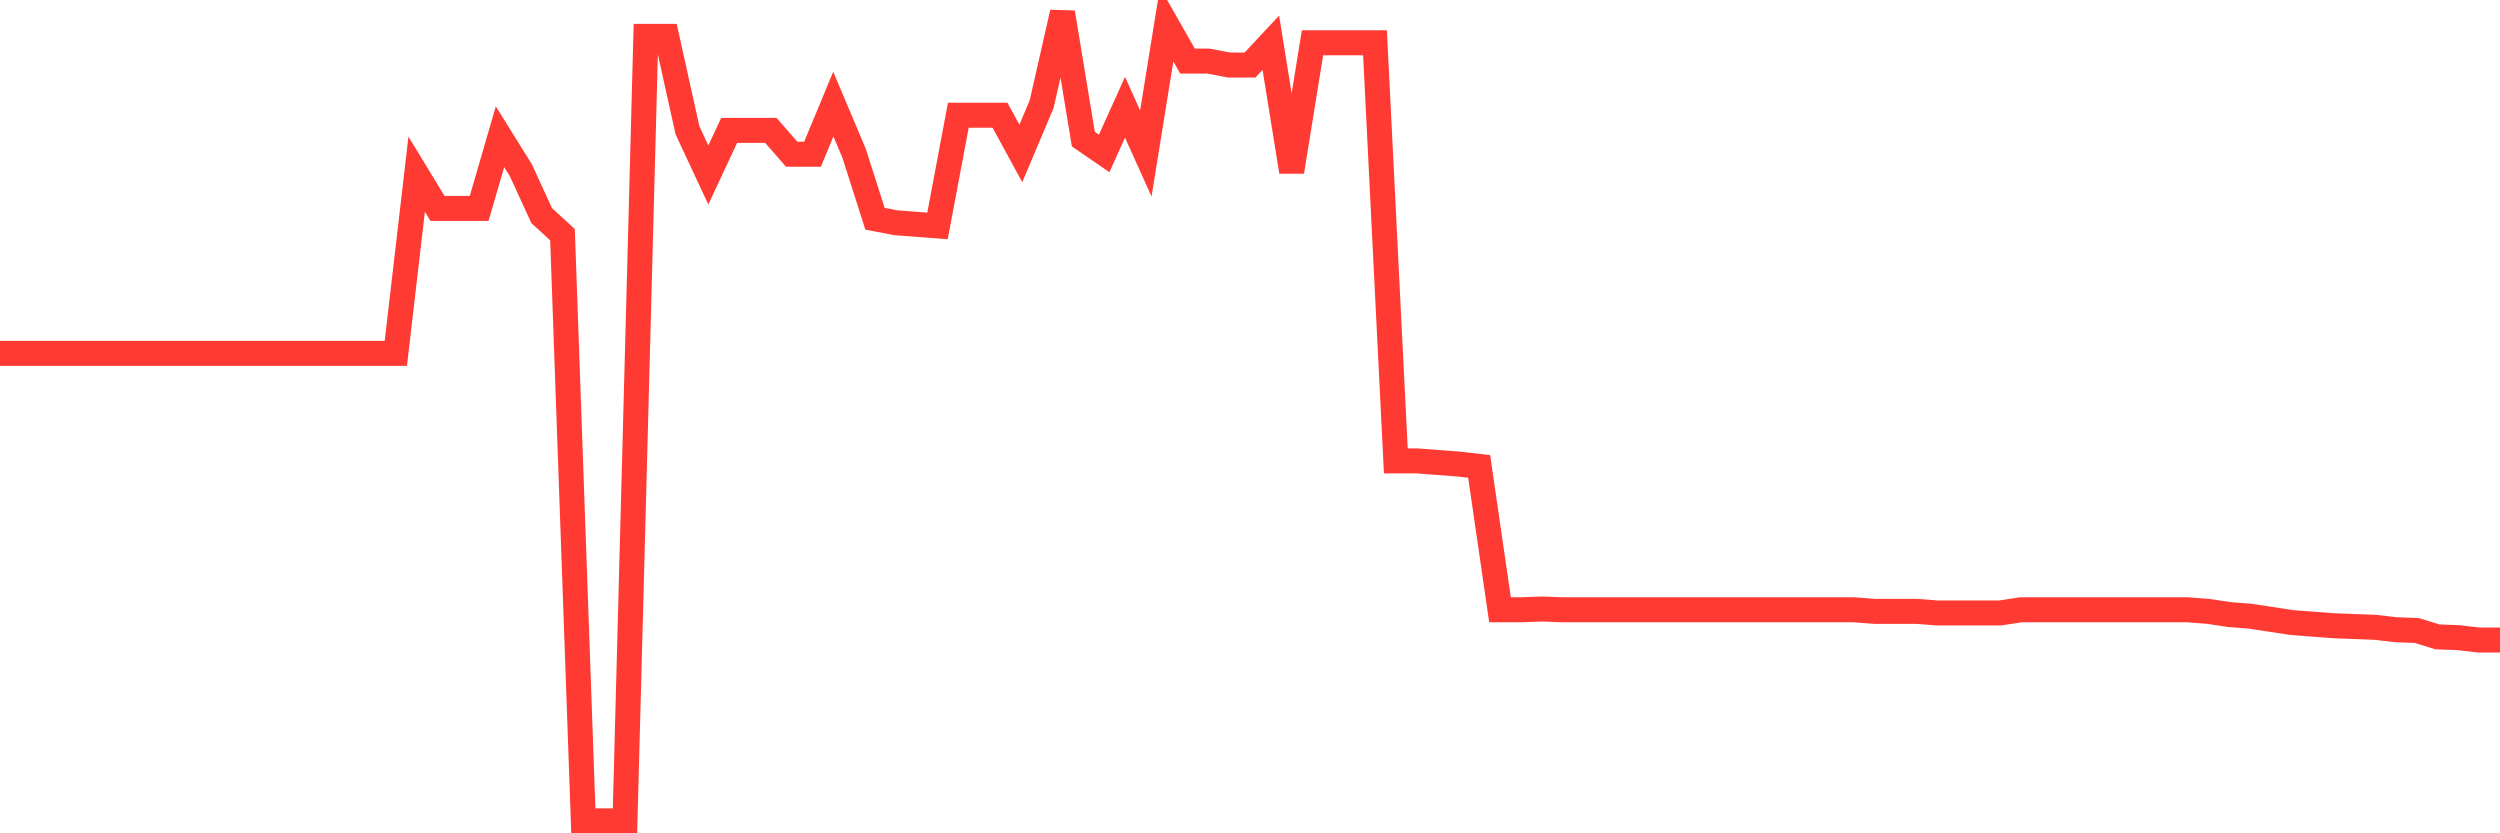 <svg
  xmlns="http://www.w3.org/2000/svg"
  xmlns:xlink="http://www.w3.org/1999/xlink"
  width="120"
  height="40"
  viewBox="0 0 120 40"
  preserveAspectRatio="none"
>
  <polyline
    points="0,16.961 1,16.961 2,16.961 3,16.961 4,16.961 5,16.961 6,16.961 7,16.961 8,16.961 9,16.961 10,16.961 11,16.961 12,16.961 13,16.961 14,16.961 15,16.961 16,16.961 17,16.961 18,16.961 19,16.961 20,8.36 21,10.004 22,10.004 23,10.004 24,6.563 25,8.169 26,10.348 27,11.265 28,39.4 29,39.4 30,39.4 31,1.747 32,1.747 33,6.258 34,8.398 35,6.258 36,6.258 37,6.258 38,7.404 39,7.404 40,4.996 41,7.366 42,10.501 43,10.692 44,10.768 45,10.845 46,5.531 47,5.531 48,5.531 49,7.366 50,4.996 51,0.6 52,6.678 53,7.366 54,5.149 55,7.366 56,1.173 57,2.932 58,2.932 59,3.123 60,3.123 61,2.053 62,8.245 63,2.053 64,2.053 65,2.053 66,2.053 67,22.122 68,22.122 69,22.198 70,22.274 71,22.389 72,29.27 73,29.27 74,29.232 75,29.27 76,29.27 77,29.27 78,29.27 79,29.27 80,29.27 81,29.27 82,29.27 83,29.27 84,29.27 85,29.27 86,29.27 87,29.27 88,29.27 89,29.27 90,29.346 91,29.346 92,29.346 93,29.423 94,29.423 95,29.423 96,29.423 97,29.27 98,29.27 99,29.27 100,29.27 101,29.27 102,29.27 103,29.27 104,29.27 105,29.27 106,29.346 107,29.499 108,29.576 109,29.729 110,29.882 111,29.958 112,30.034 113,30.073 114,30.111 115,30.226 116,30.264 117,30.57 118,30.608 119,30.723 120,30.723"
    fill="none"
    stroke="#ff3a33"
    stroke-width="1.2"
  >
  </polyline>
</svg>